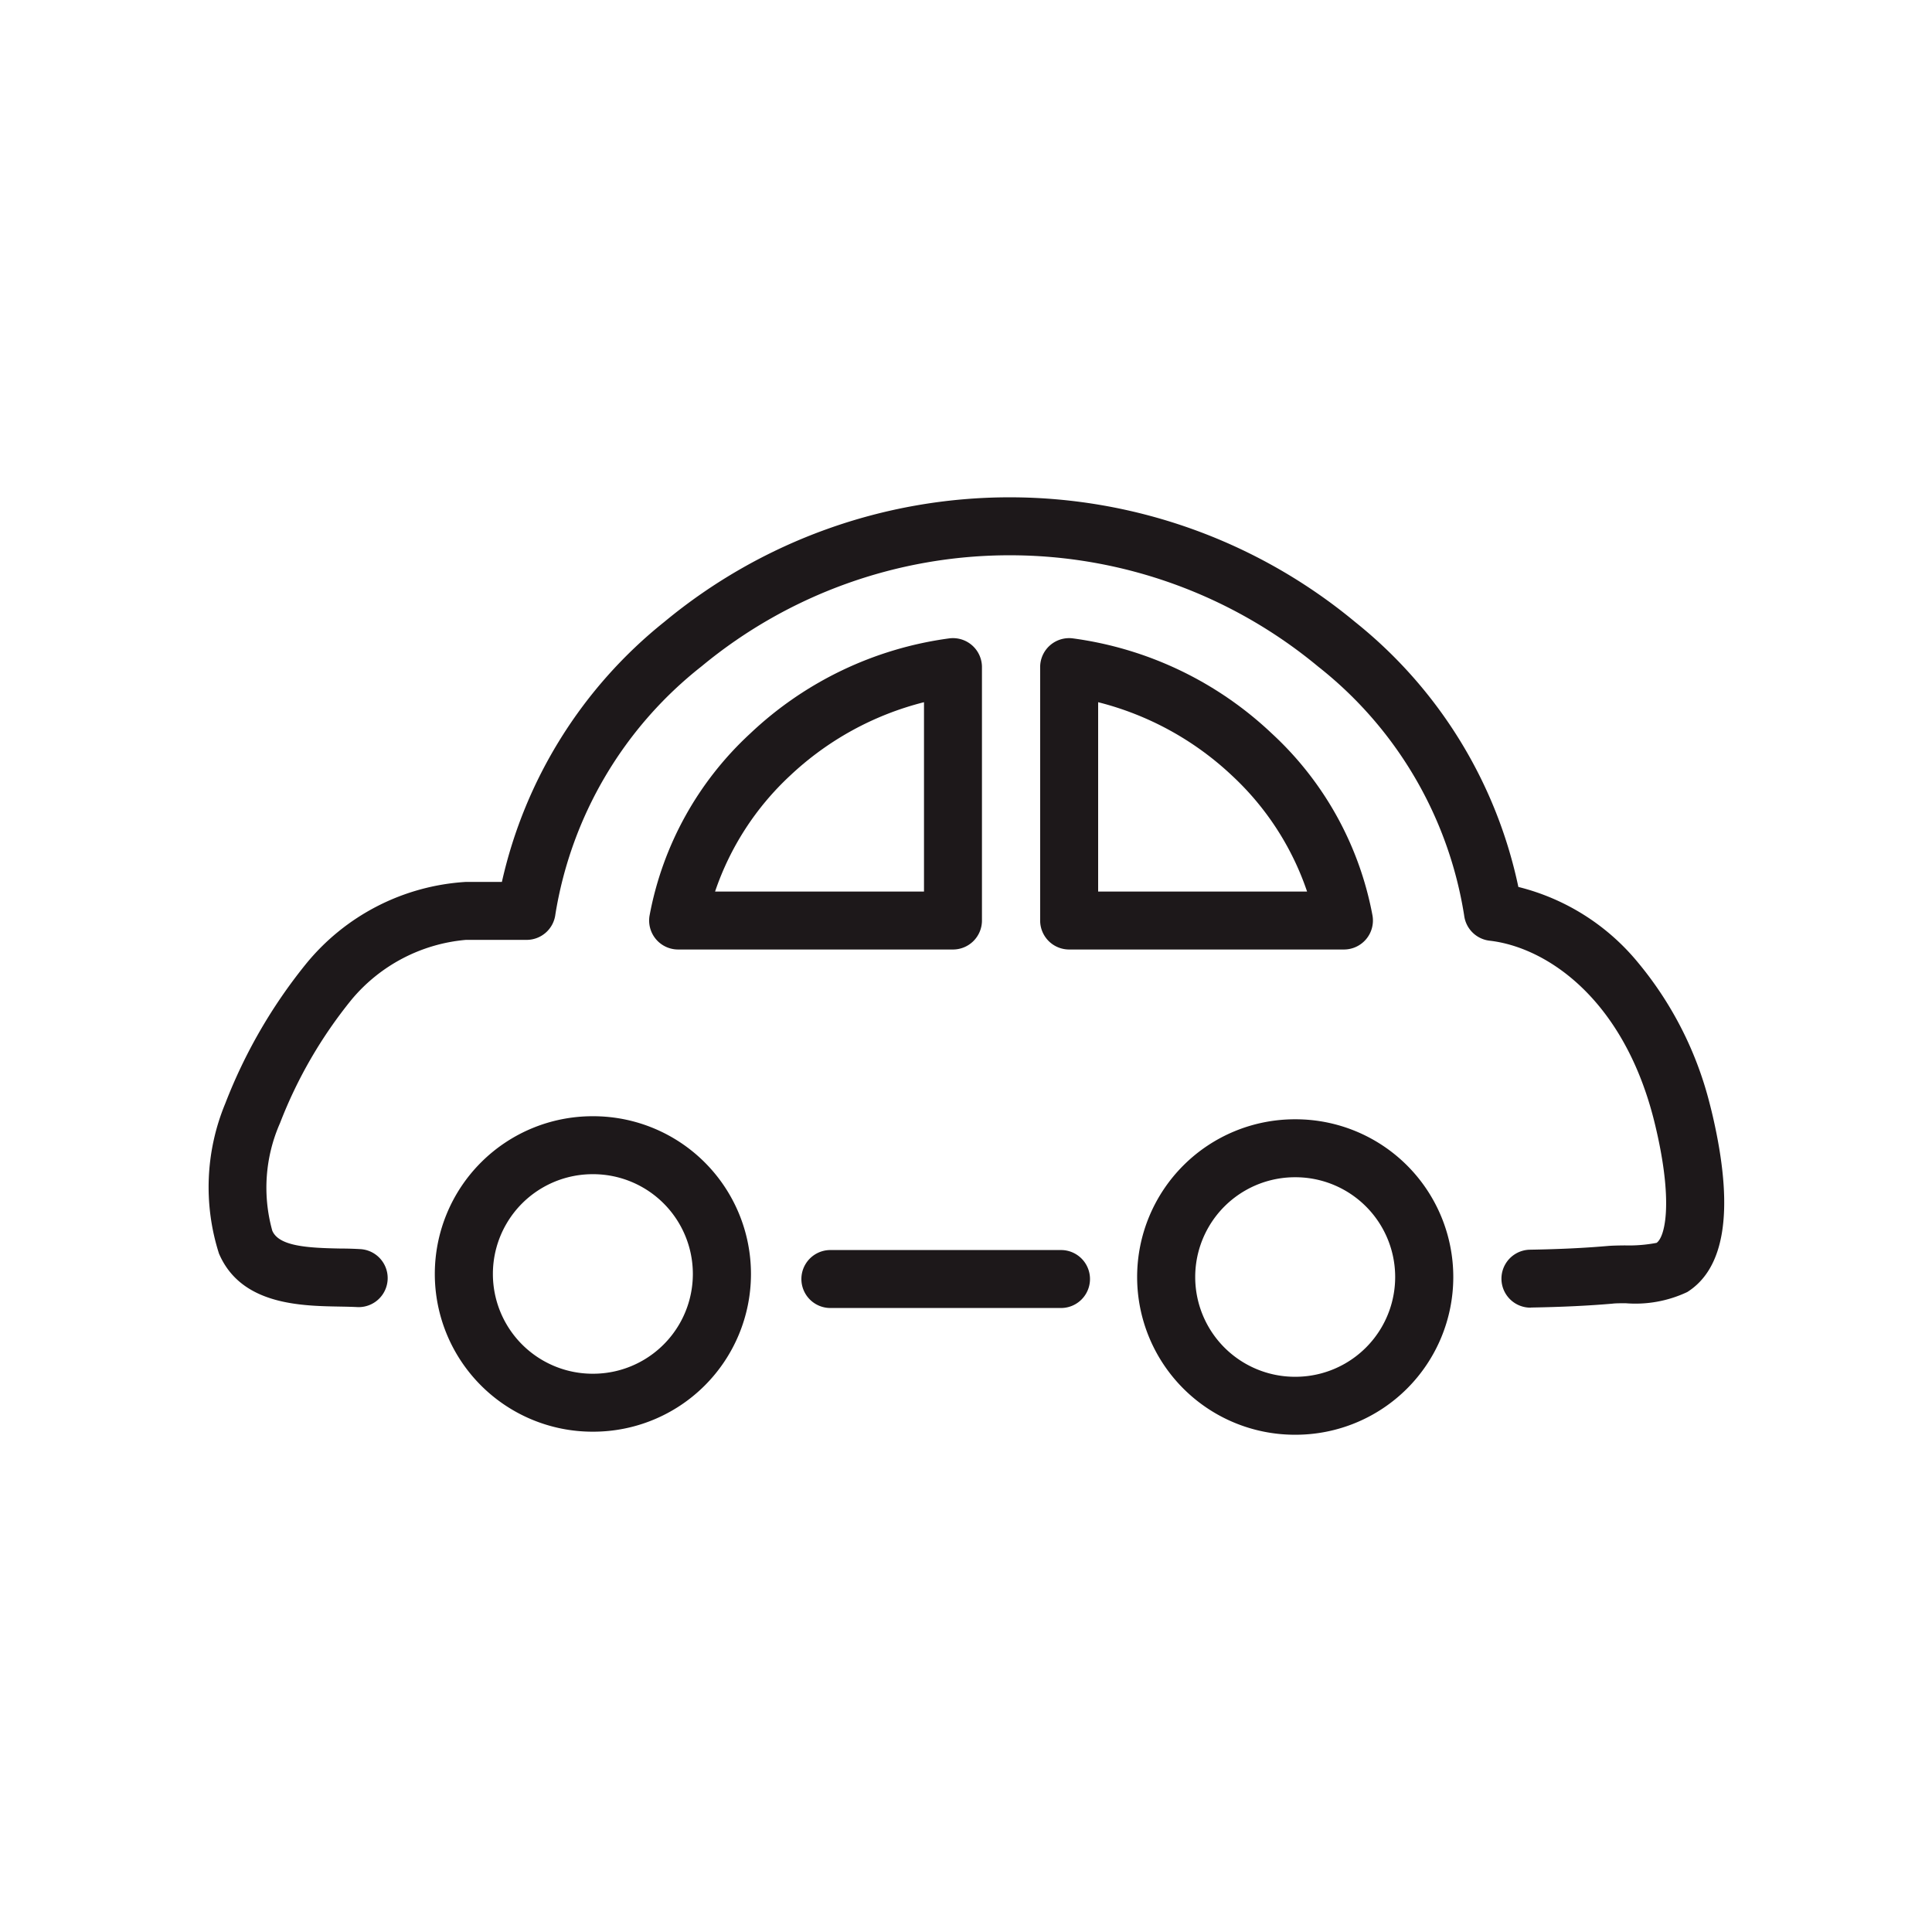 <svg xmlns="http://www.w3.org/2000/svg" width="50" height="50" viewBox="0 0 50 50">
  <g id="_000040002009" data-name="000040002009" transform="translate(-124 -1203)">
    <rect id="bg" width="50" height="50" transform="translate(124 1203)" fill="rgba(255,255,255,0)"/>
    <g id="car" transform="translate(-1026.869 -780.134)">
      <path id="パス_66395" data-name="パス 66395" d="M36.483,23.218a.75.75,0,0,1-.013-1.5c.765-.013,1.4-.044,1.993-.095.135-.012.291-.014.457-.016a3.8,3.8,0,0,0,.822-.066c.221-.16.406-1.008.034-2.736-.036-.166-.075-.333-.118-.5-.809-3.119-2.789-4.419-4.238-4.584a.75.75,0,0,1-.659-.655,10.224,10.224,0,0,0-3.775-6.436,12.5,12.5,0,0,0-15.961-.009,10.239,10.239,0,0,0-3.783,6.421.75.75,0,0,1-.744.658H8.925a4.344,4.344,0,0,0-2.953,1.541,11.8,11.8,0,0,0-1.856,3.2,4.14,4.14,0,0,0-.2,2.786c.171.4.9.446,1.771.461.178,0,.346.006.506.015a.75.75,0,1,1-.084,1.5c-.132-.007-.285-.01-.448-.013-1.019-.018-2.558-.044-3.125-1.372A5.65,5.65,0,0,1,2.7,17.932a13.419,13.419,0,0,1,2.08-3.6A5.788,5.788,0,0,1,8.925,12.2h.933a11.968,11.968,0,0,1,4.21-6.735,14,14,0,0,1,17.874.01,11.92,11.92,0,0,1,4.222,6.855,5.823,5.823,0,0,1,3.1,1.961,9.242,9.242,0,0,1,1.849,3.638c.048.183.092.37.132.557.489,2.267.25,3.723-.71,4.328a3.145,3.145,0,0,1-1.591.29c-.138,0-.268,0-.349.011-.63.054-1.3.086-2.1.1Z" transform="translate(1154 1993.758)" fill="#1d181a"/>
      <path id="パス_66396" data-name="パス 66396" d="M61.516,70.387H55.547a.75.75,0,1,1,0-1.5h5.969a.75.75,0,0,1,0,1.5Z" transform="translate(1116.812 1946.598)" fill="#1d181a"/>
      <path id="パス_66397" data-name="パス 66397" d="M26.454,57.04h.017a4.082,4.082,0,0,1-.016,8.164h-.018a4.082,4.082,0,0,1,.016-8.164Zm0,6.664a2.582,2.582,0,0,0,.01-5.164h-.011a2.582,2.582,0,0,0-.01,5.164Z" transform="translate(1139.759 1954.982)" fill="#1d181a"/>
      <path id="パス_66398" data-name="パス 66398" d="M88.639,57.3h.017a4.082,4.082,0,0,1-.016,8.164h-.018a4.082,4.082,0,0,1,.016-8.164Zm0,6.664a2.582,2.582,0,0,0,.01-5.164h-.011a2.582,2.582,0,0,0-.01,5.164Z" transform="translate(1095.75 1954.801)" fill="#1d181a"/>
      <path id="パス_66399" data-name="パス 66399" d="M83.8,22.765H76.686a.75.75,0,0,1-.75-.75V15.457a.75.75,0,0,1,.845-.744,9.286,9.286,0,0,1,5.15,2.461,8.528,8.528,0,0,1,2.607,4.717.75.75,0,0,1-.74.874Zm-6.363-1.5h5.407a7.279,7.279,0,0,0-1.942-3,7.847,7.847,0,0,0-3.465-1.9Z" transform="translate(1101.852 1984.942)" fill="#1d181a"/>
      <path id="パス_66400" data-name="パス 66400" d="M49.181,14.707a.75.75,0,0,1,.75.75v6.558a.75.75,0,0,1-.75.75H42.068a.75.75,0,0,1-.74-.874,8.528,8.528,0,0,1,2.607-4.717,9.285,9.285,0,0,1,5.15-2.461A.75.75,0,0,1,49.181,14.707Zm-.75,6.558v-4.9a7.846,7.846,0,0,0-3.465,1.9,7.28,7.28,0,0,0-1.942,3Z" transform="translate(1126.351 1984.942)" fill="#1d181a"/>
    </g>
  </g>
</svg>
